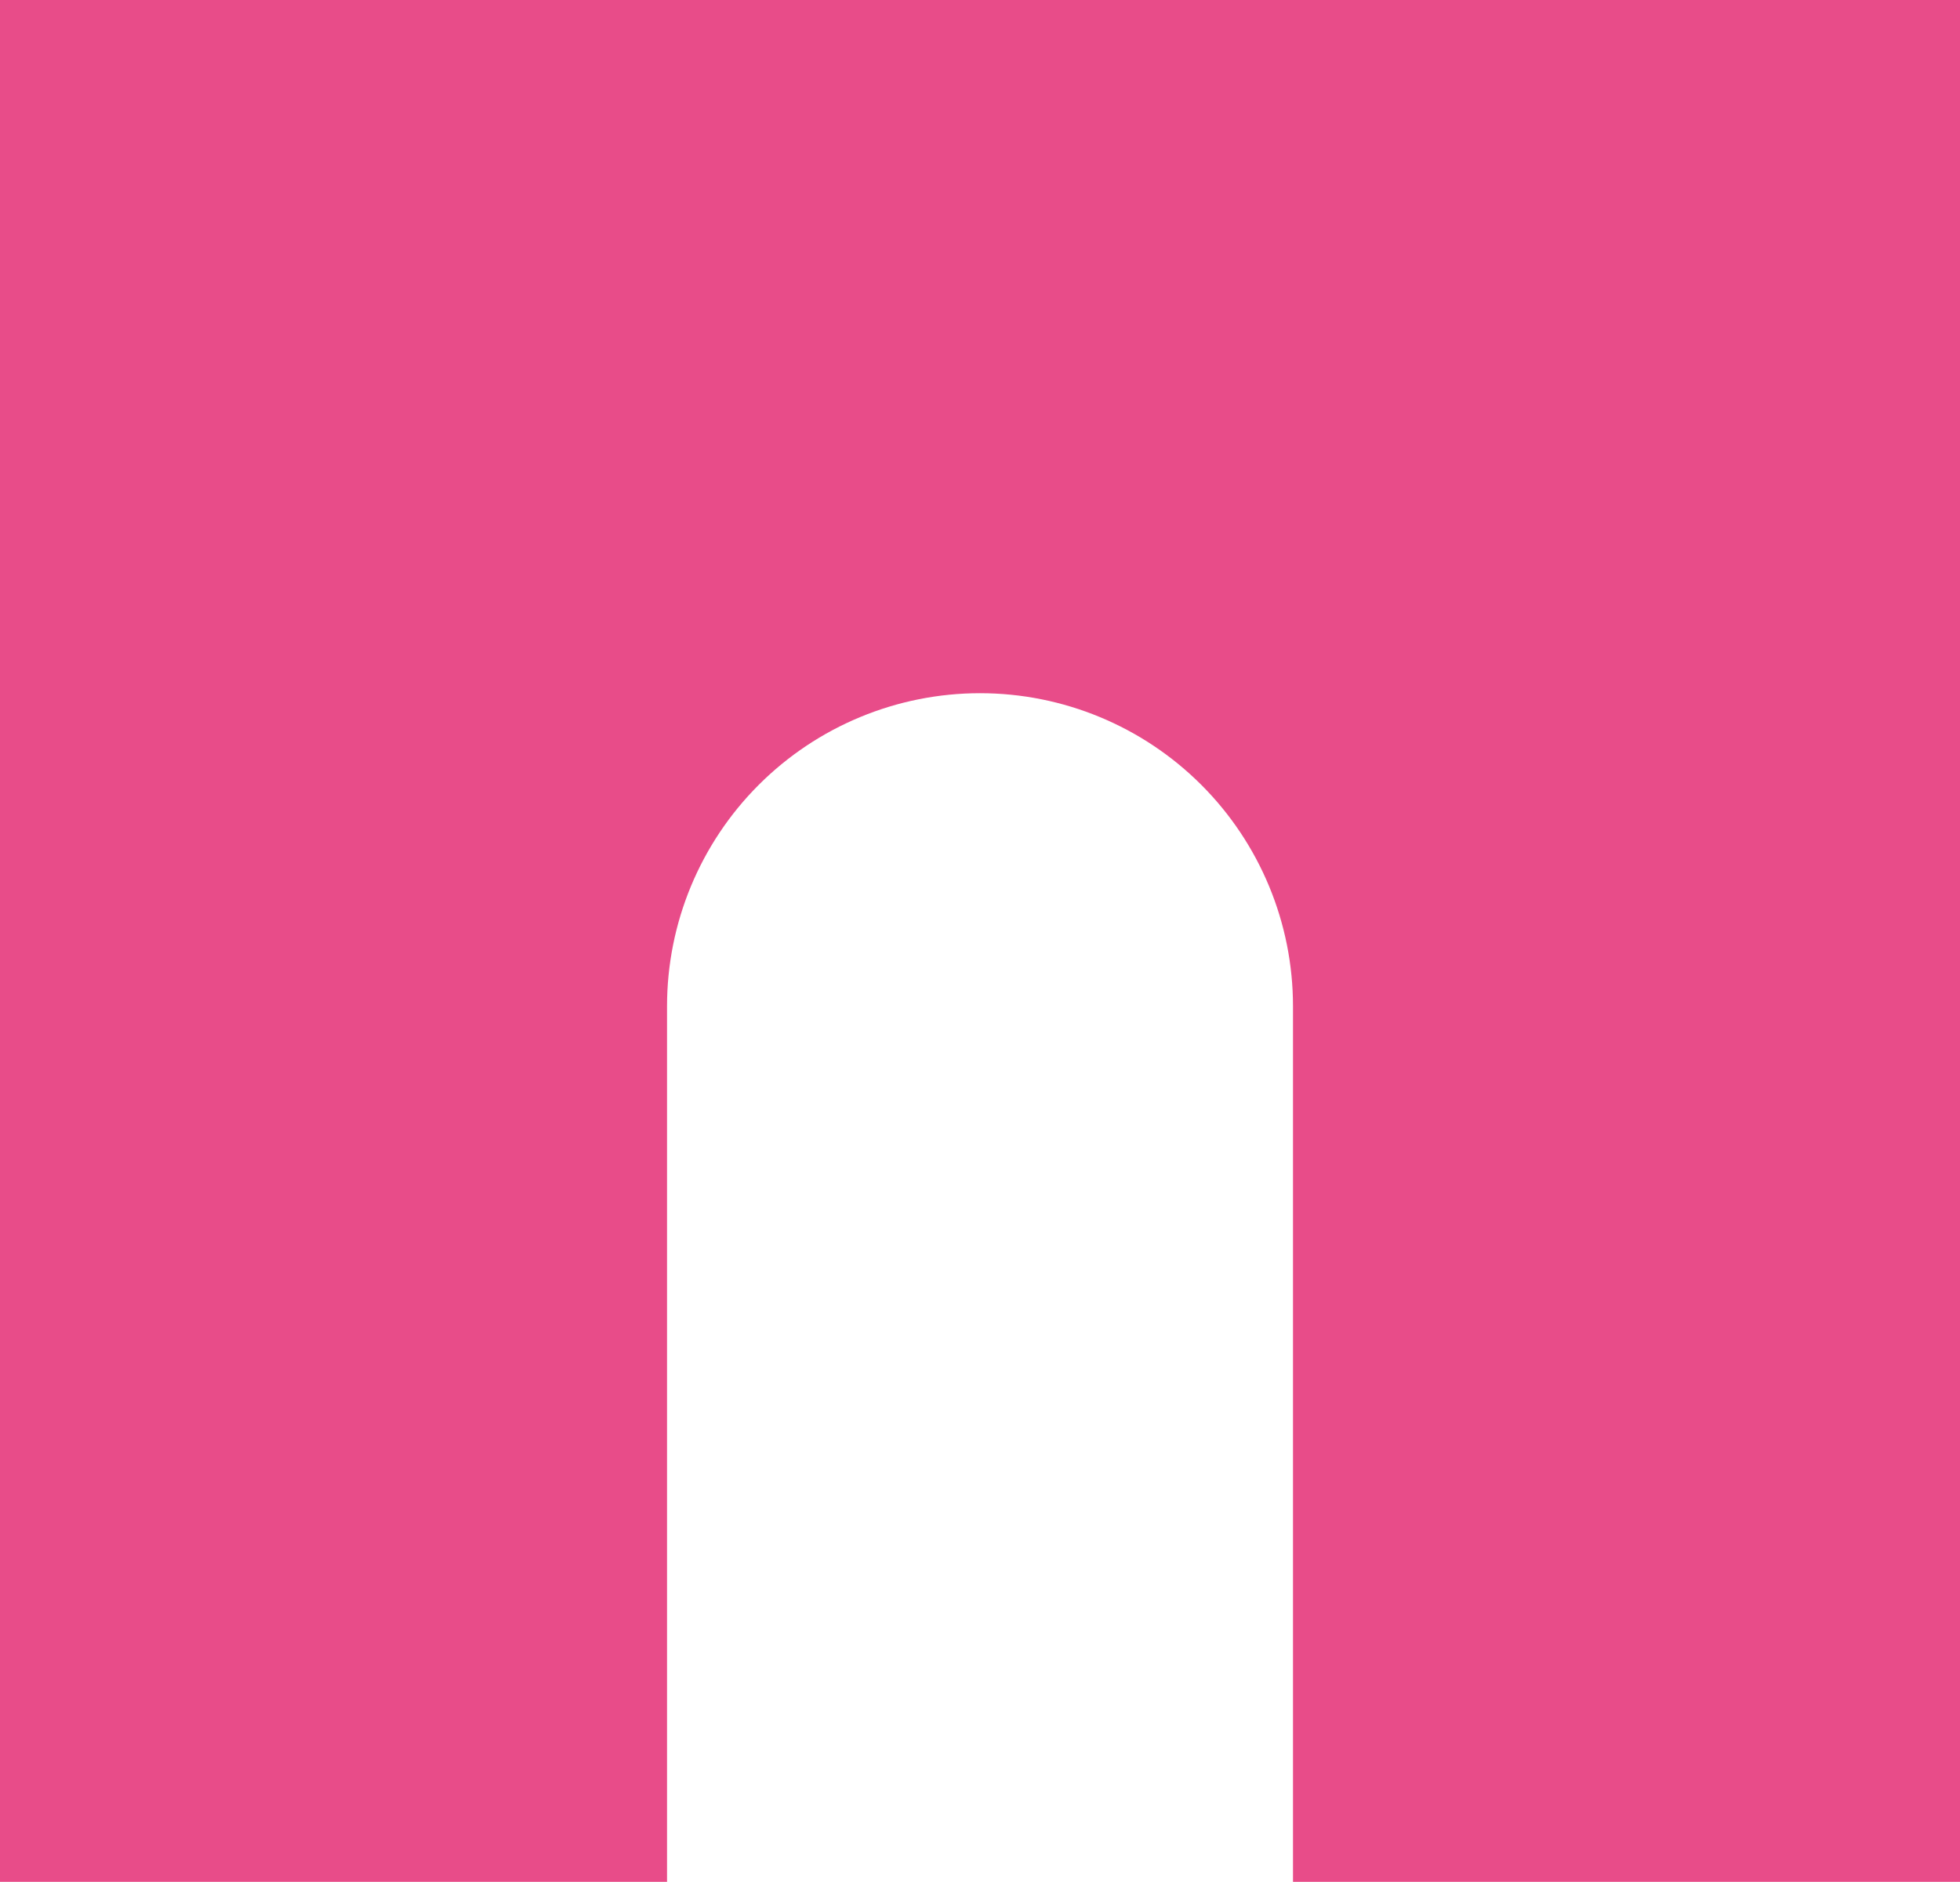 <svg xmlns="http://www.w3.org/2000/svg" width="126" height="121" viewBox="0 0 126 121" fill="none"><path d="M0 0V121H42.881V64.696C42.881 59.359 45.001 54.241 48.774 50.467C52.547 46.694 57.664 44.573 63 44.572C68.337 44.572 73.454 46.693 77.228 50.466C81.001 54.24 83.121 59.359 83.121 64.696V121H126V0H0Z" fill="#E84C89"></path></svg>